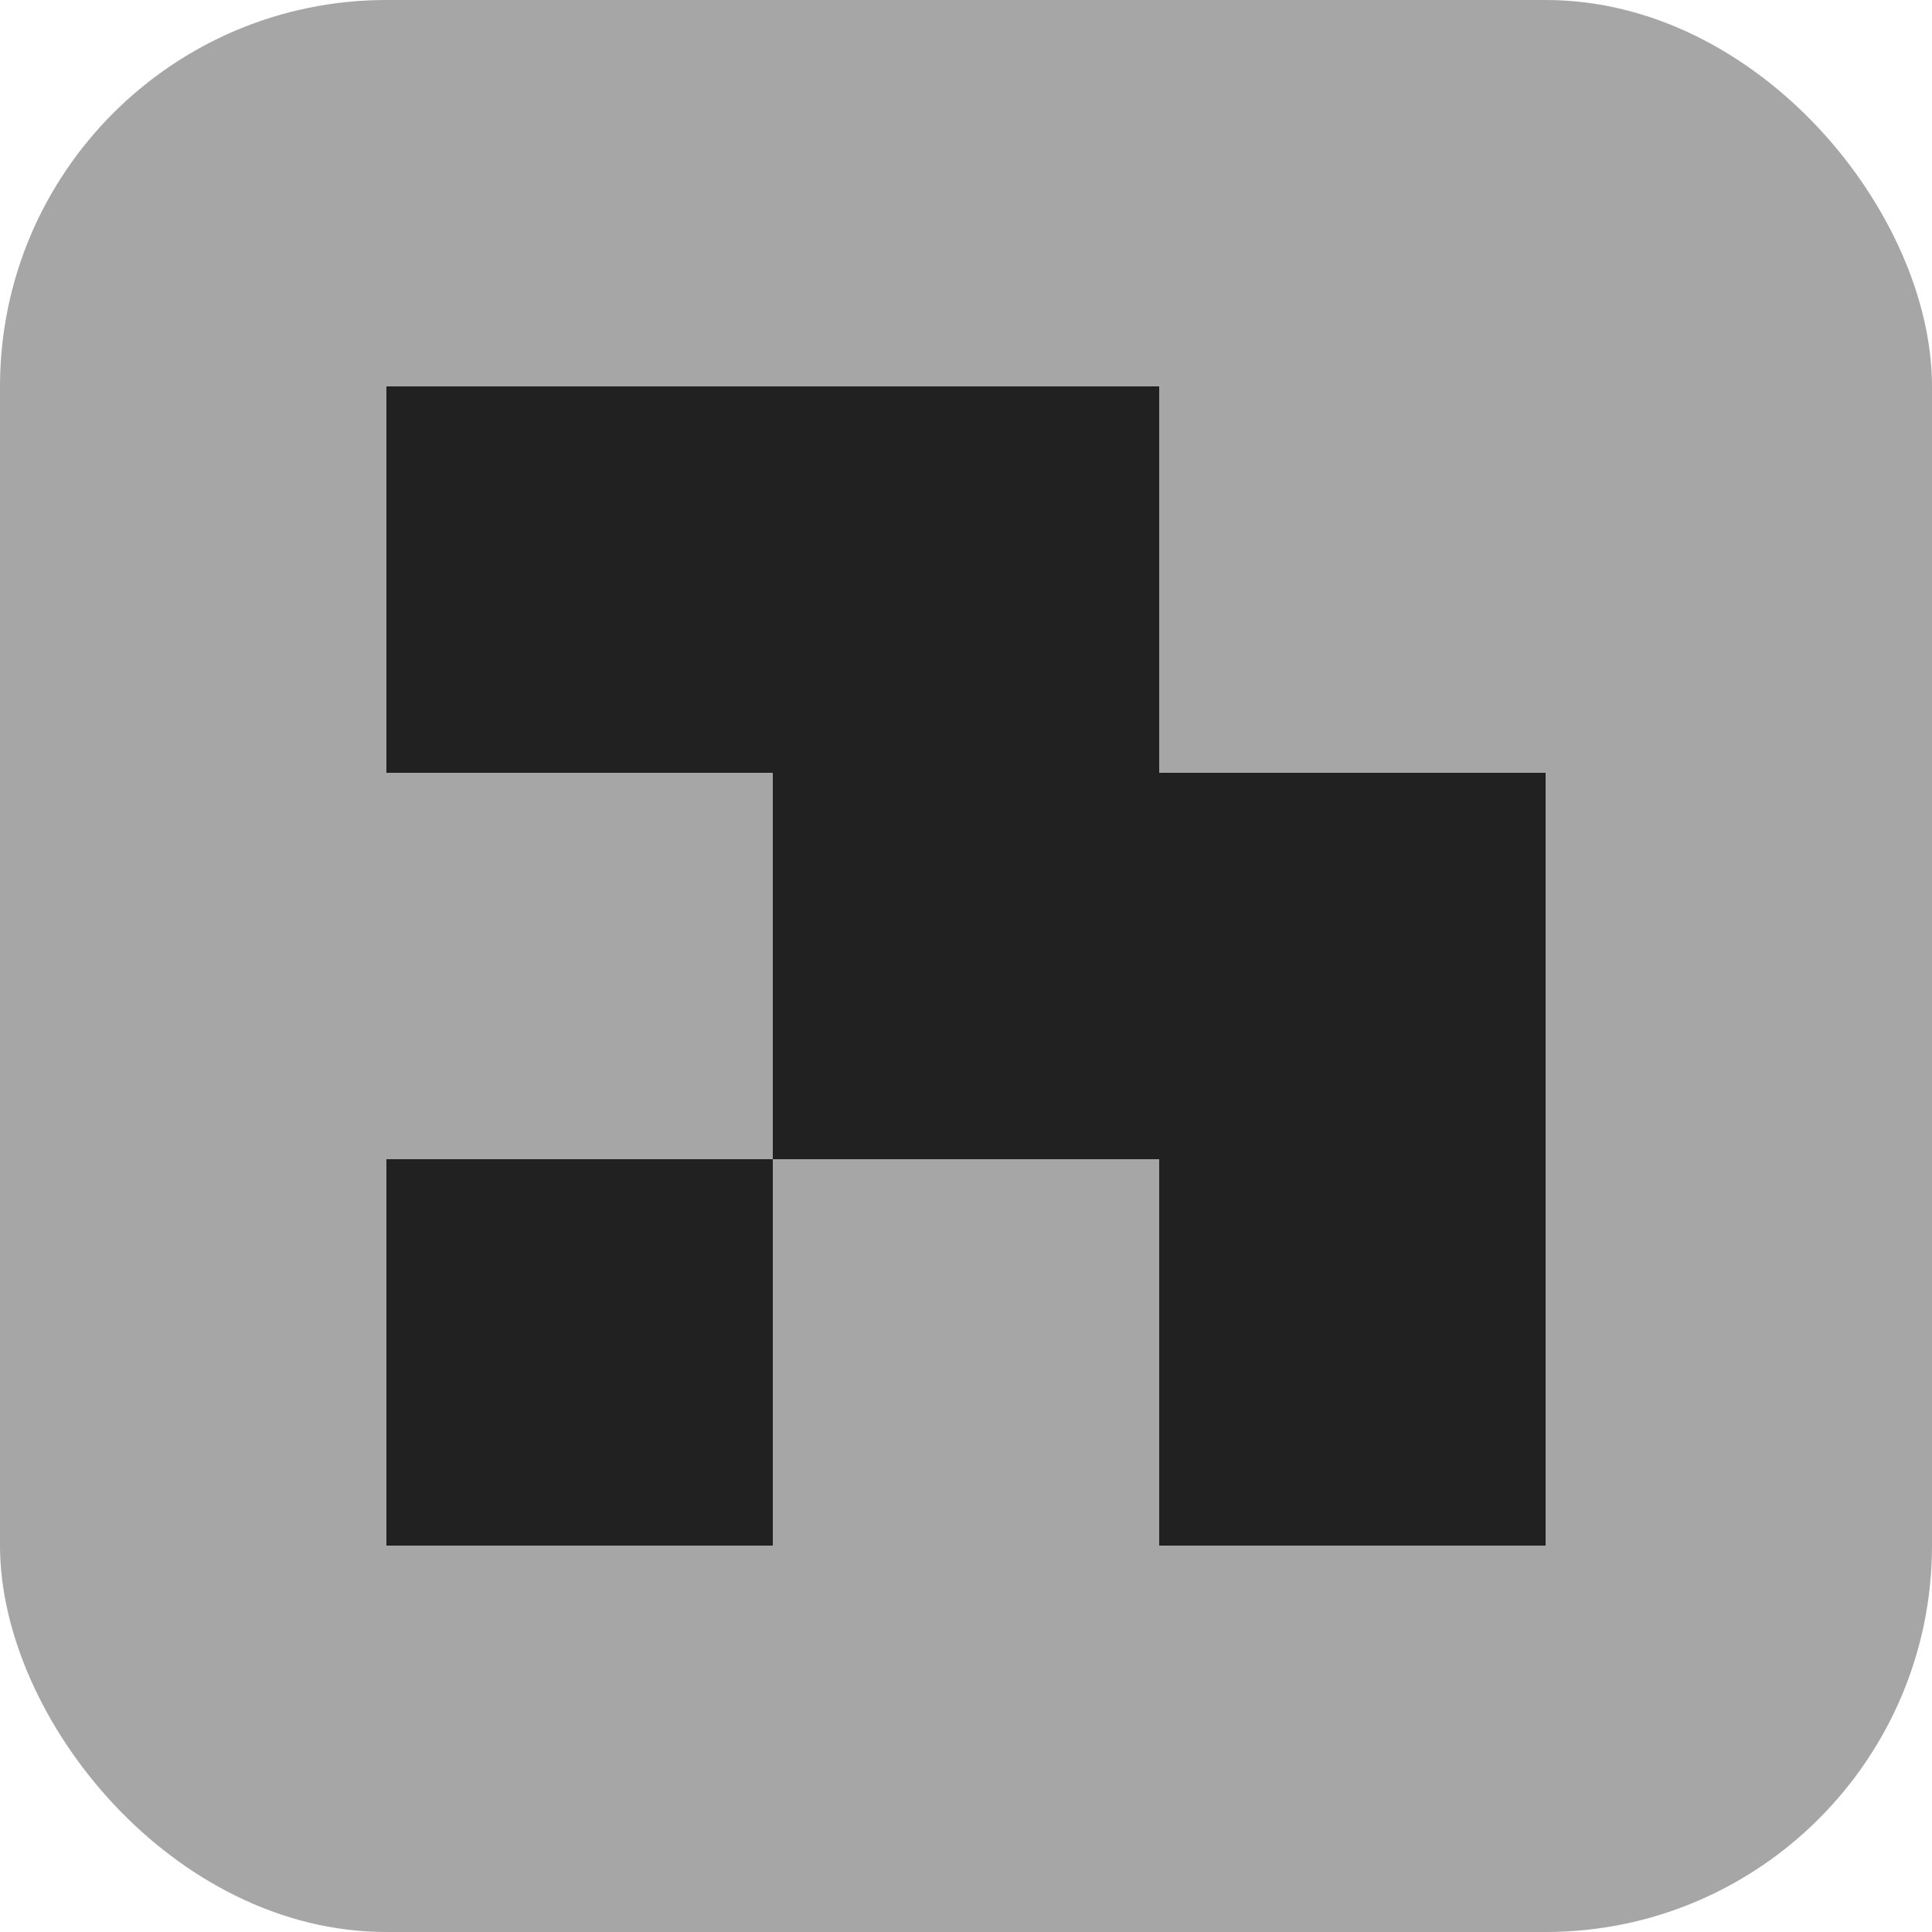 <svg width="32" height="32" viewBox="0 0 32 32" fill="none" xmlns="http://www.w3.org/2000/svg">
<g clip-path="url(#clip0_884_2)">
<rect width="32" height="32" fill="#A6A6A6"/>
<rect x="6.4" y="6.4" width="12.8" height="6.4" fill="#212121"/>
<rect x="12.8" y="6.4" width="6.4" height="12.8" fill="#212121"/>
<rect x="12.8" y="12.8" width="12.8" height="6.4" fill="#212121"/>
<rect x="6.4" y="19.2" width="6.4" height="6.4" fill="#212121"/>
<rect x="19.2" y="19.2" width="6.4" height="6.4" fill="#212121"/>
<rect x="19.2" y="12.8" width="6.4" height="12.8" fill="#212121"/>
</g>
<defs>
<clipPath id="clip0_884_2">
<rect width="32" height="32" rx="6.4" fill="white"/>
</clipPath>
</defs>
</svg>
